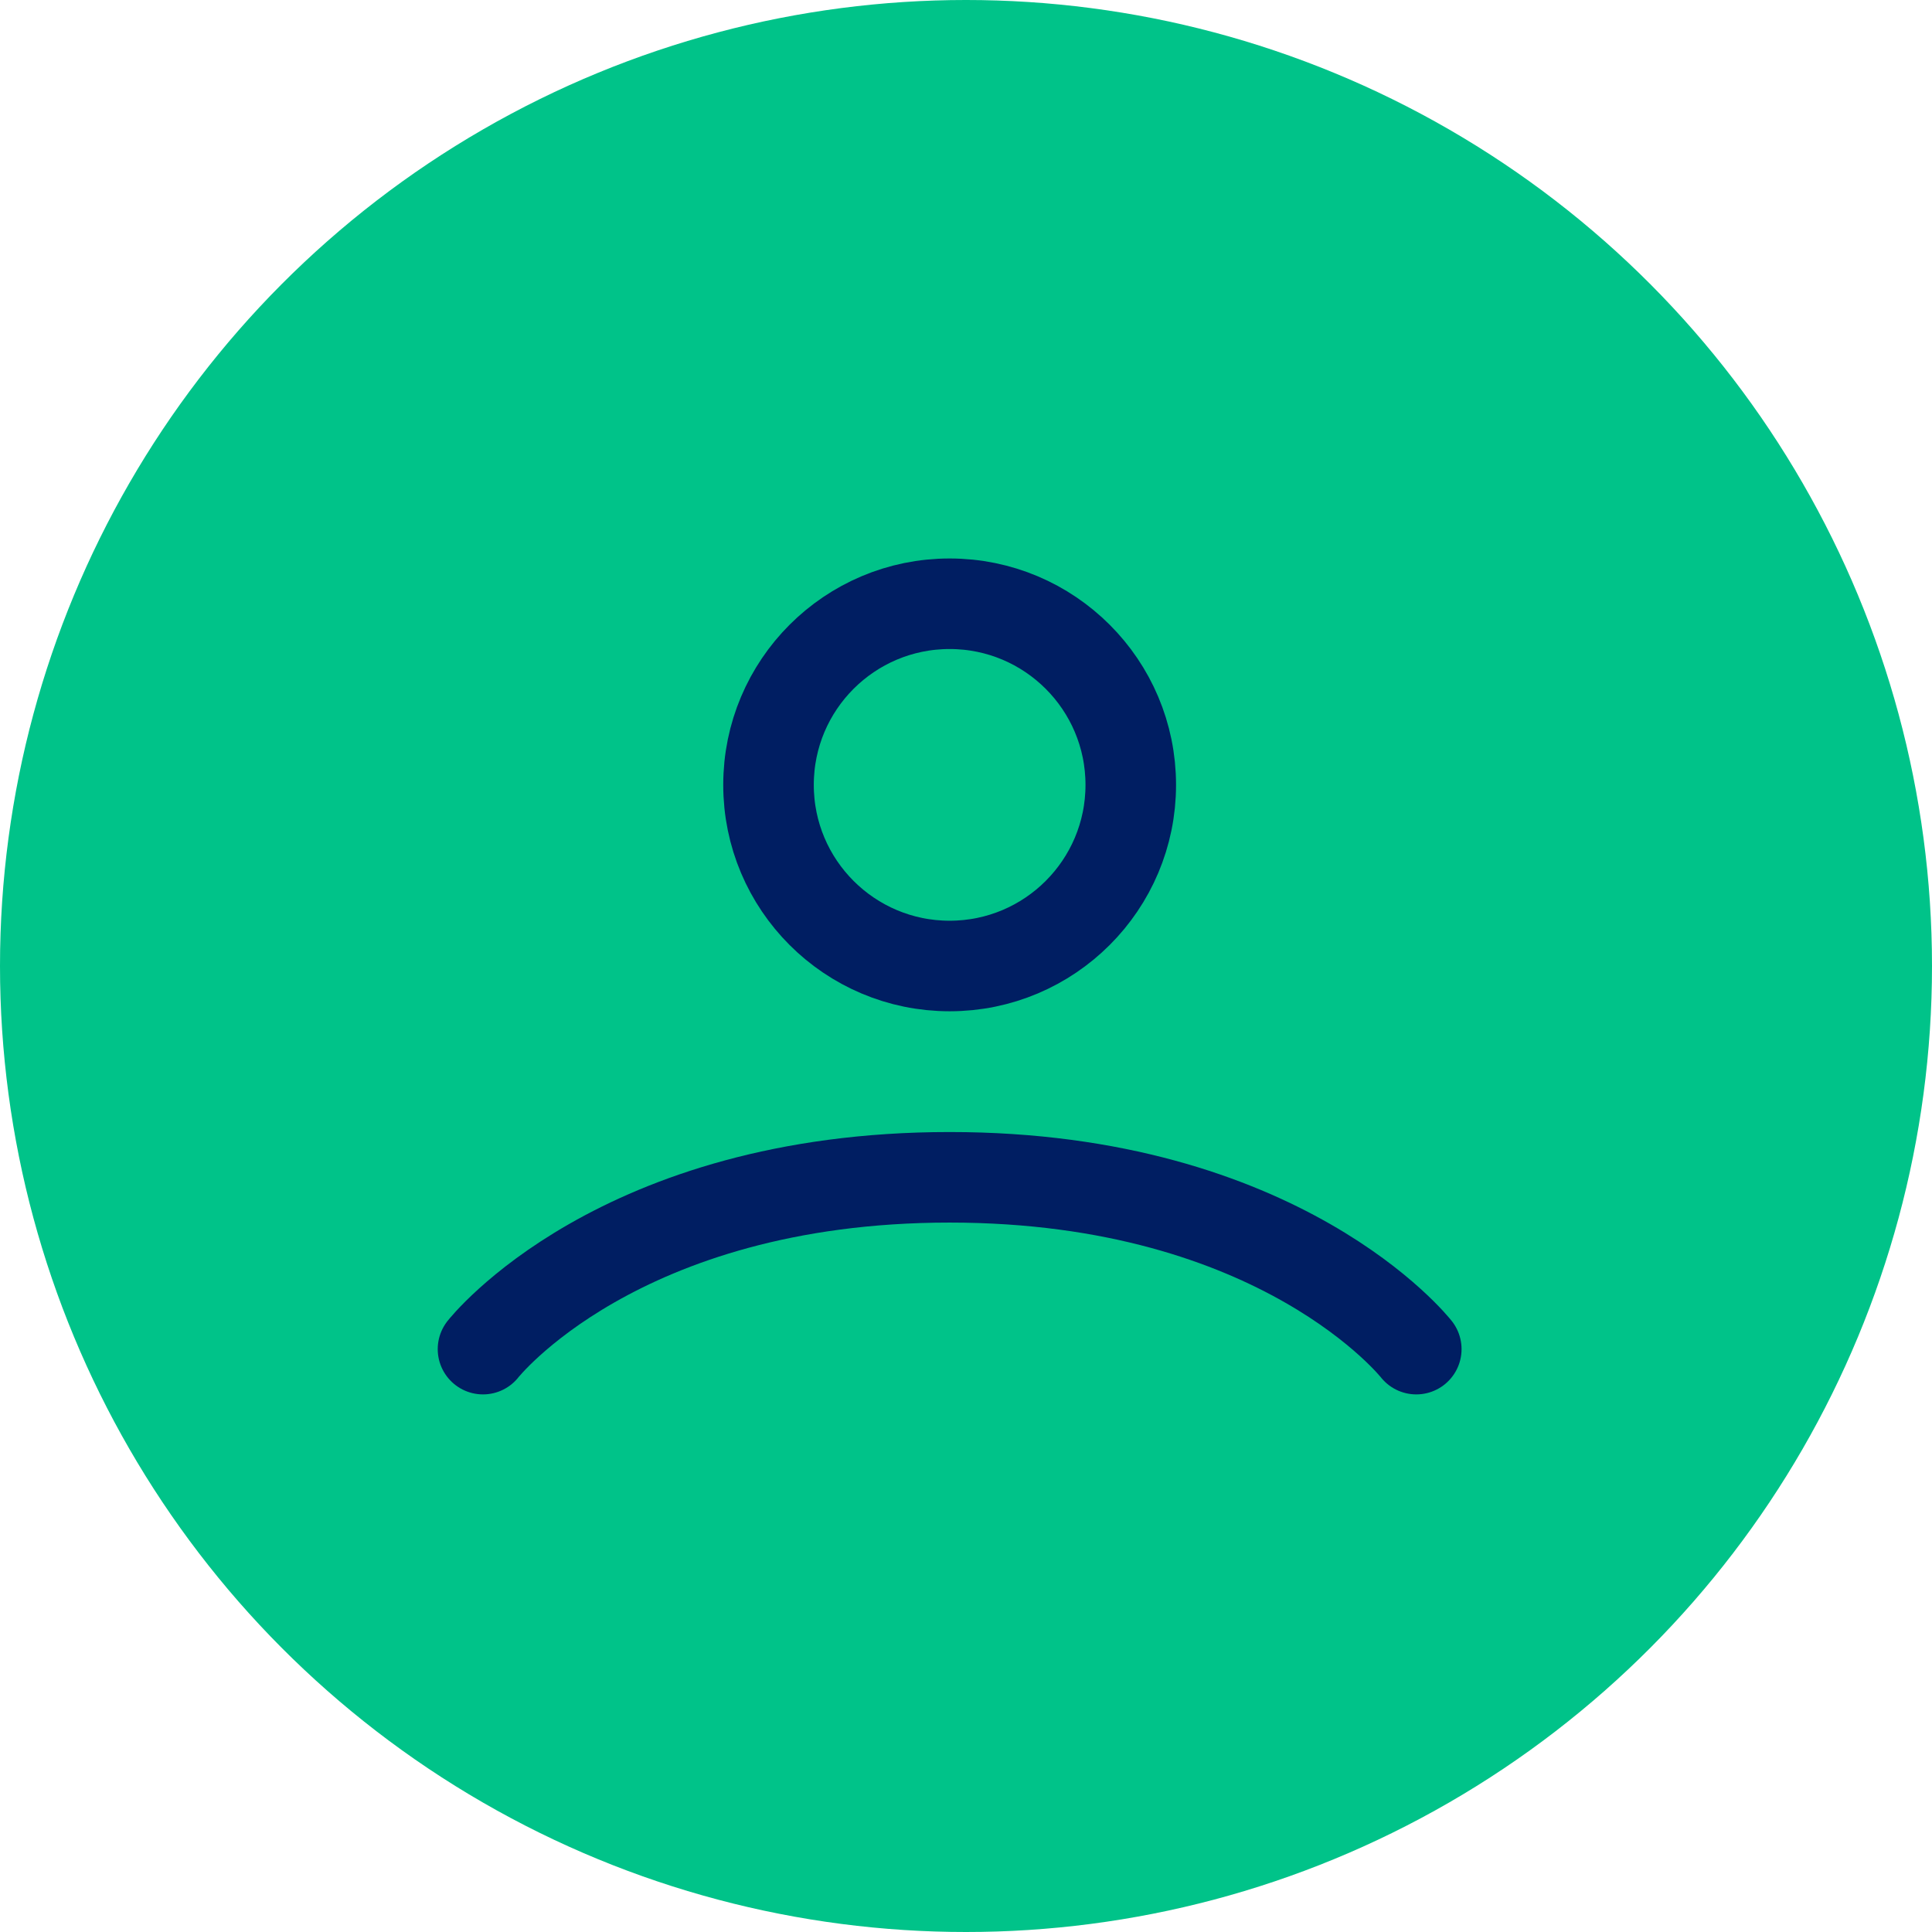 <svg xmlns="http://www.w3.org/2000/svg" width="46" height="46" viewBox="0 0 46 46" fill="none"><circle cx="23" cy="23" r="23" fill="#00C389"></circle><path d="M11.5 32.122C11.5 32.122 14.704 28.031 22.61 28.031C30.517 28.031 33.721 32.122 33.721 32.122" stroke="#001E62" stroke-width="2.156" stroke-linecap="round" stroke-linejoin="round"></path><path d="M22.61 23C24.992 23 26.923 21.069 26.923 18.688C26.923 16.306 24.992 14.375 22.61 14.375C20.229 14.375 18.298 16.306 18.298 18.688C18.298 21.069 20.229 23 22.61 23Z" stroke="#001E62" stroke-width="2.156" stroke-linecap="round" stroke-linejoin="round"></path></svg>